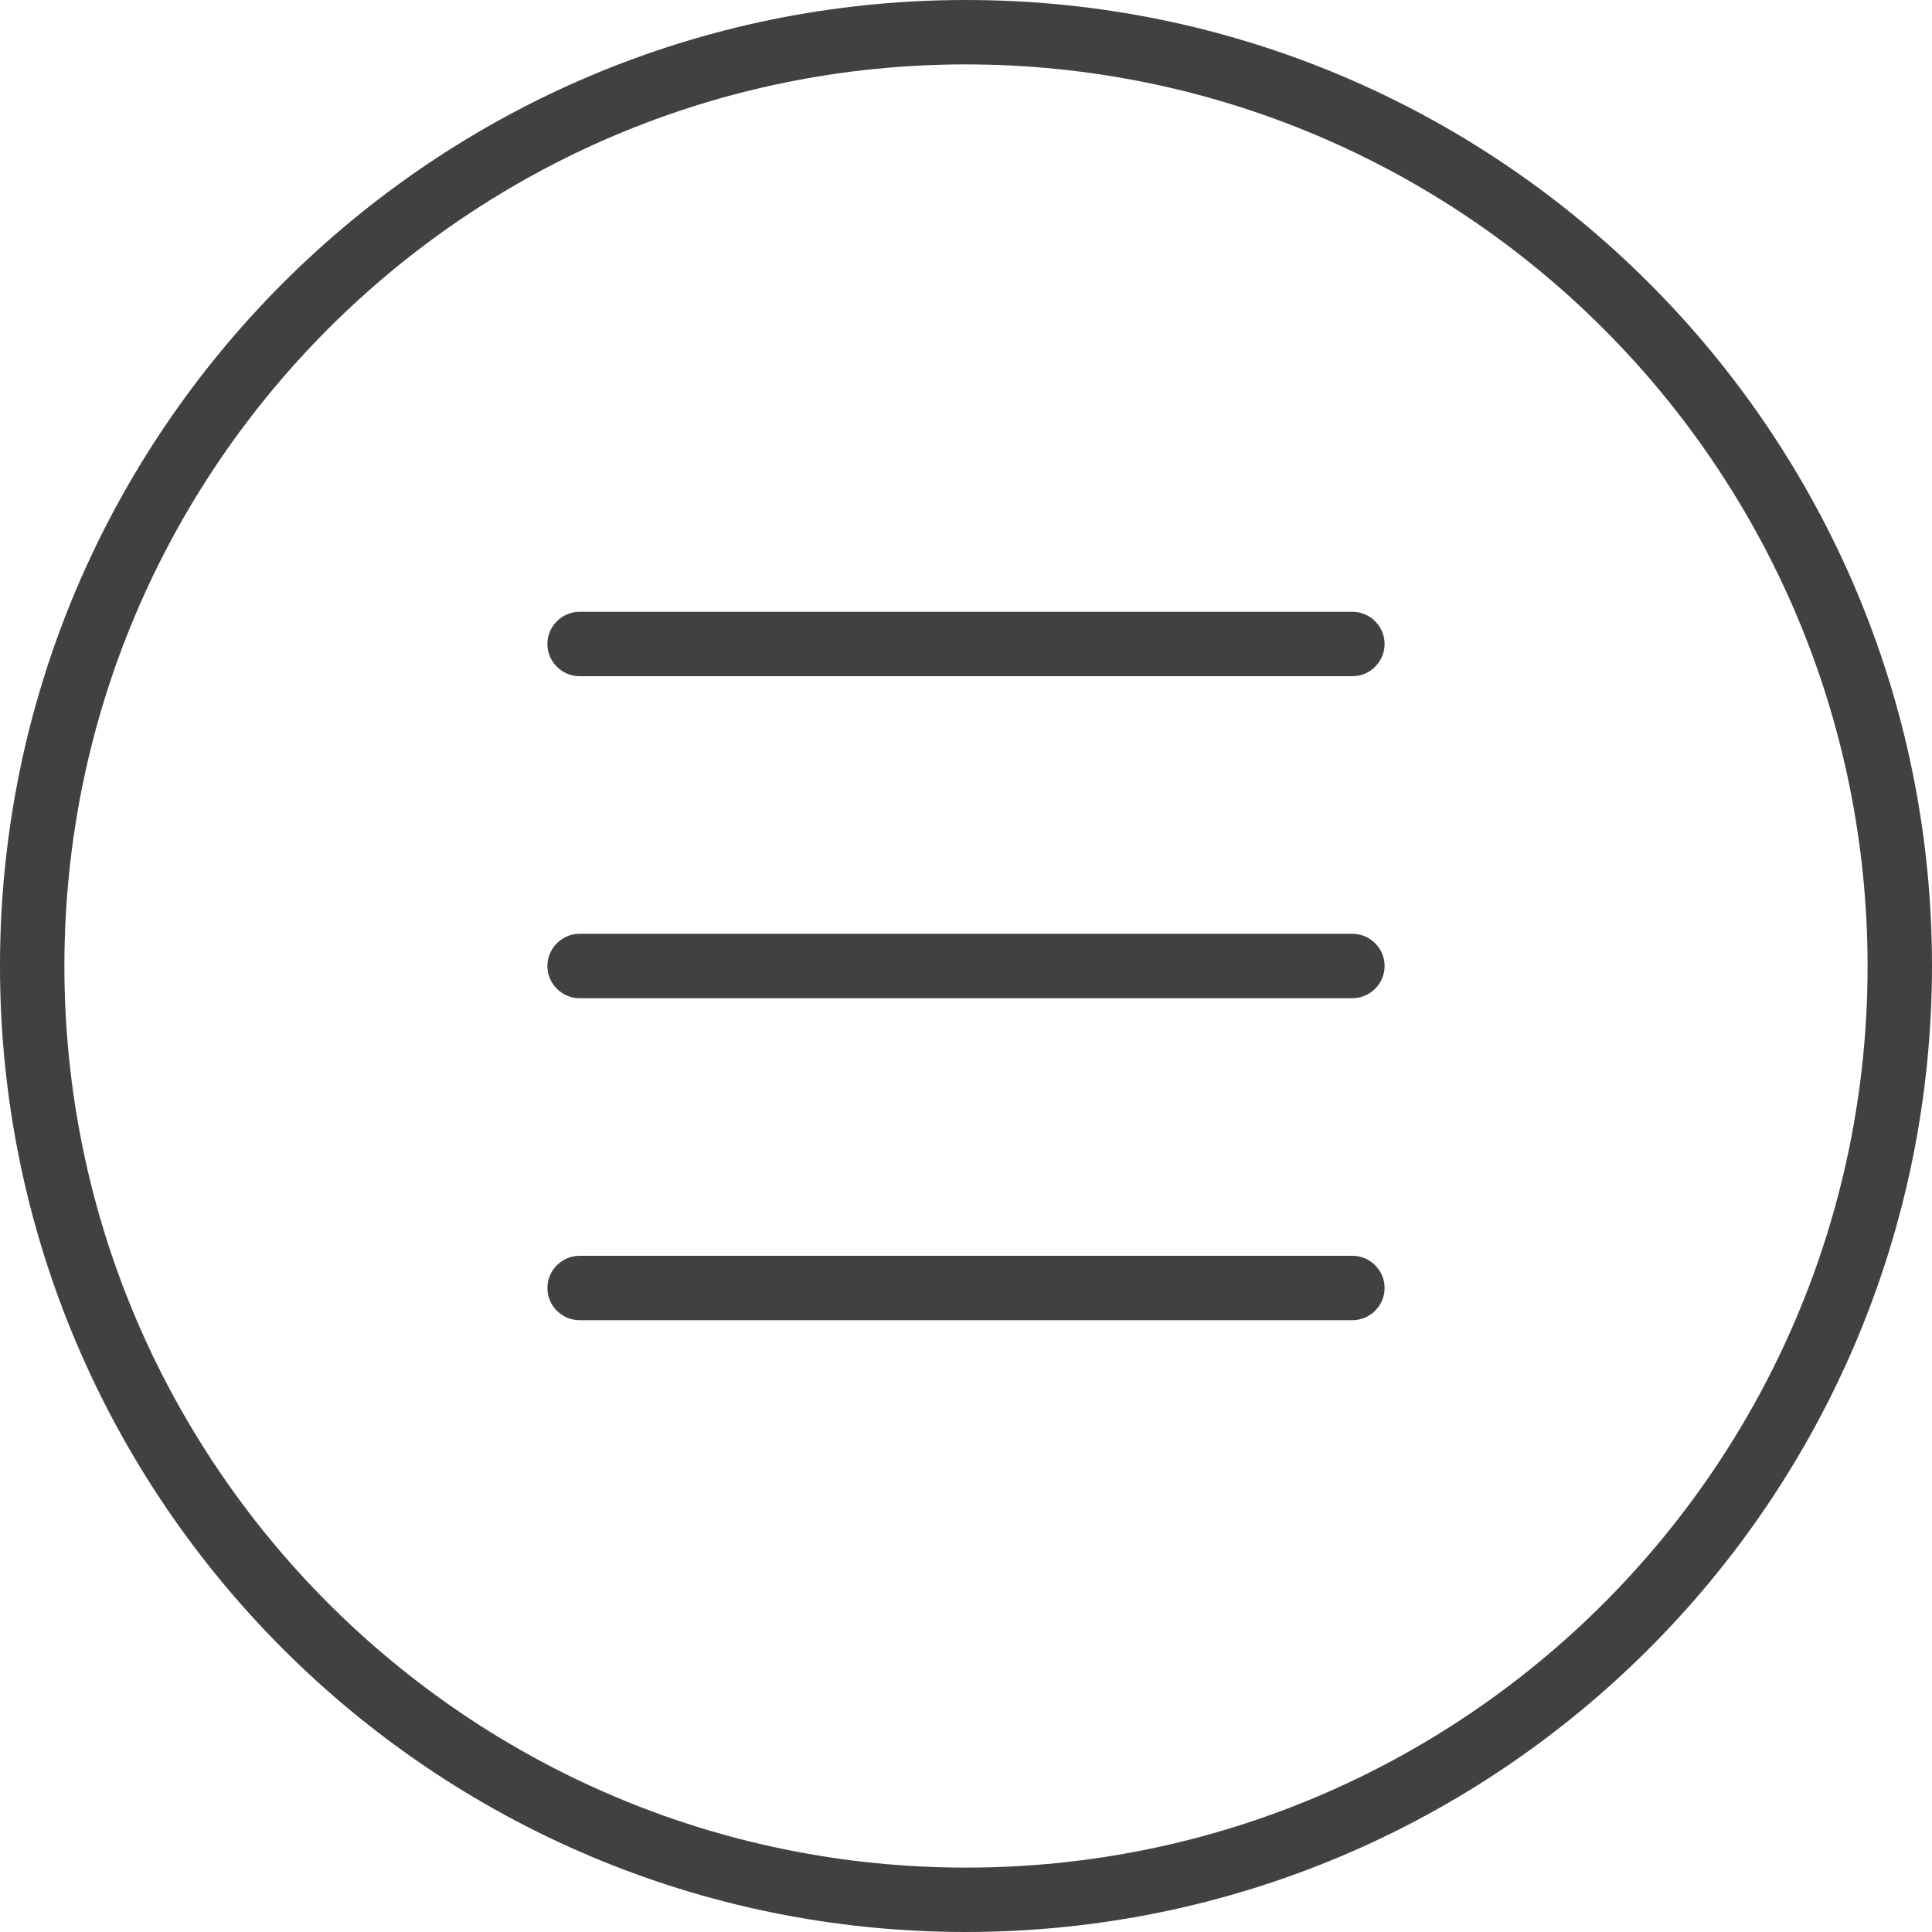 <svg id="Capa_1" xmlns="http://www.w3.org/2000/svg" viewBox="0 0 480 480">
  <style>
    .st0{fill:#414042}
  </style>
  <path class="st0" d="M240 480C107.5 480 0 372.5 0 240S107.5 0 240 0s240 107.5 240 240c-.1 132.5-107.5 239.9-240 240zm0-464C116.3 16 16 116.3 16 240s100.3 224 224 224 224-100.3 224-224c-.1-123.7-100.3-223.9-224-224z"/>
  <path class="st0" d="M336 248H144c-4.4 0-8-3.6-8-8s3.6-8 8-8h192c4.4 0 8 3.6 8 8s-3.6 8-8 8zM336 328H144c-4.4 0-8-3.6-8-8s3.6-8 8-8h192c4.4 0 8 3.6 8 8s-3.6 8-8 8zM336 168H144c-4.4 0-8-3.6-8-8s3.6-8 8-8h192c4.4 0 8 3.6 8 8s-3.6 8-8 8z"/>
</svg>
